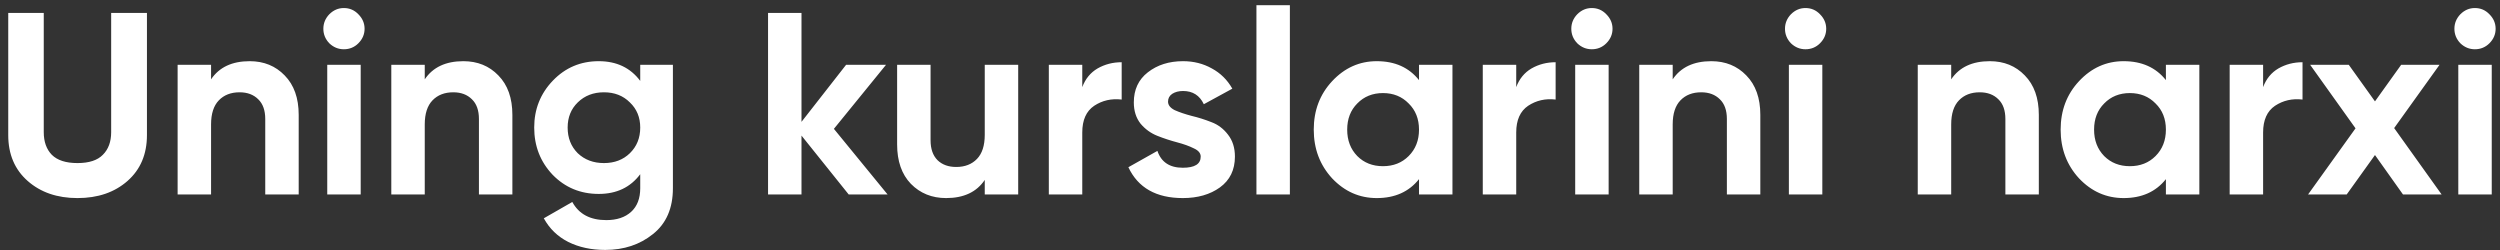 <?xml version="1.0" encoding="UTF-8"?> <svg xmlns="http://www.w3.org/2000/svg" width="270" height="27" viewBox="0 0 270 27" fill="none"><rect x="0" y="0" width="270" height="27" fill="#333333" stroke="none"/><path d="M8.366 21.392C6.182 21.392 4.39 20.776 2.99 19.544C1.59 18.312 0.89 16.66 0.89 14.588V1.4H4.726V14.28C4.726 15.307 5.016 16.119 5.594 16.716C6.192 17.313 7.116 17.612 8.366 17.612C9.617 17.612 10.532 17.313 11.11 16.716C11.708 16.119 12.006 15.307 12.006 14.28V1.4H15.87V14.588C15.87 16.66 15.17 18.312 13.77 19.544C12.37 20.776 10.569 21.392 8.366 21.392ZM26.967 6.608C28.498 6.608 29.758 7.121 30.747 8.148C31.755 9.175 32.259 10.593 32.259 12.404V21H28.647V12.852C28.647 11.919 28.395 11.209 27.891 10.724C27.387 10.22 26.715 9.968 25.875 9.968C24.942 9.968 24.195 10.257 23.635 10.836C23.075 11.415 22.795 12.283 22.795 13.44V21H19.183V7H22.795V8.568C23.673 7.261 25.063 6.608 26.967 6.608ZM37.135 5.32C36.538 5.32 36.015 5.105 35.567 4.676C35.138 4.228 34.923 3.705 34.923 3.108C34.923 2.511 35.138 1.988 35.567 1.54C36.015 1.092 36.538 0.868 37.135 0.868C37.751 0.868 38.274 1.092 38.703 1.54C39.151 1.988 39.375 2.511 39.375 3.108C39.375 3.705 39.151 4.228 38.703 4.676C38.274 5.105 37.751 5.32 37.135 5.32ZM35.343 21V7H38.955V21H35.343ZM50.045 6.608C51.576 6.608 52.836 7.121 53.825 8.148C54.833 9.175 55.337 10.593 55.337 12.404V21H51.725V12.852C51.725 11.919 51.473 11.209 50.969 10.724C50.465 10.22 49.793 9.968 48.953 9.968C48.02 9.968 47.273 10.257 46.713 10.836C46.153 11.415 45.873 12.283 45.873 13.44V21H42.261V7H45.873V8.568C46.751 7.261 48.141 6.608 50.045 6.608ZM69.145 7H72.674V20.328C72.674 22.493 71.955 24.145 70.517 25.284C69.099 26.423 67.382 26.992 65.365 26.992C63.853 26.992 62.519 26.703 61.361 26.124C60.223 25.545 59.346 24.696 58.73 23.576L61.809 21.812C62.519 23.119 63.742 23.772 65.478 23.772C66.616 23.772 67.512 23.473 68.165 22.876C68.819 22.279 69.145 21.429 69.145 20.328V18.816C68.082 20.235 66.588 20.944 64.665 20.944C62.687 20.944 61.026 20.253 59.681 18.872C58.356 17.472 57.694 15.773 57.694 13.776C57.694 11.797 58.365 10.108 59.709 8.708C61.053 7.308 62.706 6.608 64.665 6.608C66.588 6.608 68.082 7.317 69.145 8.736V7ZM62.398 16.548C63.144 17.257 64.087 17.612 65.225 17.612C66.364 17.612 67.297 17.257 68.025 16.548C68.772 15.82 69.145 14.896 69.145 13.776C69.145 12.675 68.772 11.769 68.025 11.06C67.297 10.332 66.364 9.968 65.225 9.968C64.087 9.968 63.144 10.332 62.398 11.06C61.669 11.769 61.306 12.675 61.306 13.776C61.306 14.896 61.669 15.82 62.398 16.548ZM95.857 21H91.657L86.561 14.644V21H82.949V1.4H86.561V13.16L91.377 7H95.689L90.061 13.916L95.857 21ZM106.353 7H109.965V21H106.353V19.432C105.476 20.739 104.085 21.392 102.181 21.392C100.65 21.392 99.381 20.879 98.373 19.852C97.384 18.825 96.889 17.407 96.889 15.596V7H100.501V15.148C100.501 16.081 100.753 16.8 101.257 17.304C101.761 17.789 102.433 18.032 103.273 18.032C104.206 18.032 104.953 17.743 105.513 17.164C106.073 16.585 106.353 15.717 106.353 14.56V7ZM116.885 9.408C117.221 8.512 117.772 7.84 118.537 7.392C119.321 6.944 120.189 6.72 121.141 6.72V10.752C120.04 10.621 119.05 10.845 118.173 11.424C117.314 12.003 116.885 12.964 116.885 14.308V21H113.273V7H116.885V9.408ZM126.148 10.976C126.148 11.349 126.391 11.657 126.876 11.9C127.38 12.124 127.987 12.329 128.696 12.516C129.405 12.684 130.115 12.908 130.824 13.188C131.533 13.449 132.131 13.897 132.616 14.532C133.12 15.167 133.372 15.96 133.372 16.912C133.372 18.349 132.831 19.46 131.748 20.244C130.684 21.009 129.349 21.392 127.744 21.392C124.869 21.392 122.909 20.281 121.864 18.06L125 16.296C125.411 17.509 126.325 18.116 127.744 18.116C129.032 18.116 129.676 17.715 129.676 16.912C129.676 16.539 129.424 16.24 128.92 16.016C128.435 15.773 127.837 15.559 127.128 15.372C126.419 15.185 125.709 14.952 125 14.672C124.291 14.392 123.684 13.953 123.18 13.356C122.695 12.74 122.452 11.975 122.452 11.06C122.452 9.679 122.956 8.596 123.964 7.812C124.991 7.009 126.26 6.608 127.772 6.608C128.911 6.608 129.947 6.869 130.88 7.392C131.813 7.896 132.551 8.624 133.092 9.576L130.012 11.256C129.564 10.304 128.817 9.828 127.772 9.828C127.305 9.828 126.913 9.931 126.596 10.136C126.297 10.341 126.148 10.621 126.148 10.976ZM135.695 21V0.56H139.307V21H135.695ZM153.253 7H156.865V21H153.253V19.348C152.17 20.711 150.649 21.392 148.689 21.392C146.822 21.392 145.217 20.683 143.873 19.264C142.548 17.827 141.885 16.072 141.885 14C141.885 11.928 142.548 10.183 143.873 8.764C145.217 7.327 146.822 6.608 148.689 6.608C150.649 6.608 152.17 7.289 153.253 8.652V7ZM146.589 16.856C147.317 17.584 148.241 17.948 149.361 17.948C150.481 17.948 151.405 17.584 152.133 16.856C152.88 16.109 153.253 15.157 153.253 14C153.253 12.843 152.88 11.9 152.133 11.172C151.405 10.425 150.481 10.052 149.361 10.052C148.241 10.052 147.317 10.425 146.589 11.172C145.861 11.9 145.497 12.843 145.497 14C145.497 15.157 145.861 16.109 146.589 16.856ZM163.752 9.408C164.088 8.512 164.639 7.84 165.404 7.392C166.188 6.944 167.056 6.72 168.008 6.72V10.752C166.907 10.621 165.918 10.845 165.04 11.424C164.182 12.003 163.752 12.964 163.752 14.308V21H160.14V7H163.752V9.408ZM171.913 5.32C171.315 5.32 170.793 5.105 170.345 4.676C169.915 4.228 169.701 3.705 169.701 3.108C169.701 2.511 169.915 1.988 170.345 1.54C170.793 1.092 171.315 0.868 171.913 0.868C172.529 0.868 173.051 1.092 173.481 1.54C173.929 1.988 174.153 2.511 174.153 3.108C174.153 3.705 173.929 4.228 173.481 4.676C173.051 5.105 172.529 5.32 171.913 5.32ZM170.121 21V7H173.733V21H170.121ZM184.823 6.608C186.353 6.608 187.613 7.121 188.603 8.148C189.611 9.175 190.115 10.593 190.115 12.404V21H186.503V12.852C186.503 11.919 186.251 11.209 185.747 10.724C185.243 10.22 184.571 9.968 183.731 9.968C182.797 9.968 182.051 10.257 181.491 10.836C180.931 11.415 180.651 12.283 180.651 13.44V21H177.039V7H180.651V8.568C181.528 7.261 182.919 6.608 184.823 6.608ZM194.991 5.32C194.394 5.32 193.871 5.105 193.423 4.676C192.994 4.228 192.779 3.705 192.779 3.108C192.779 2.511 192.994 1.988 193.423 1.54C193.871 1.092 194.394 0.868 194.991 0.868C195.607 0.868 196.13 1.092 196.559 1.54C197.007 1.988 197.231 2.511 197.231 3.108C197.231 3.705 197.007 4.228 196.559 4.676C196.13 5.105 195.607 5.32 194.991 5.32ZM193.199 21V7H196.811V21H193.199ZM214.901 6.608C216.432 6.608 217.692 7.121 218.681 8.148C219.689 9.175 220.193 10.593 220.193 12.404V21H216.581V12.852C216.581 11.919 216.329 11.209 215.825 10.724C215.321 10.22 214.649 9.968 213.809 9.968C212.876 9.968 212.129 10.257 211.569 10.836C211.009 11.415 210.729 12.283 210.729 13.44V21H207.117V7H210.729V8.568C211.606 7.261 212.997 6.608 214.901 6.608ZM233.917 7H237.529V21H233.917V19.348C232.834 20.711 231.313 21.392 229.353 21.392C227.486 21.392 225.881 20.683 224.537 19.264C223.212 17.827 222.549 16.072 222.549 14C222.549 11.928 223.212 10.183 224.537 8.764C225.881 7.327 227.486 6.608 229.353 6.608C231.313 6.608 232.834 7.289 233.917 8.652V7ZM227.253 16.856C227.981 17.584 228.905 17.948 230.025 17.948C231.145 17.948 232.069 17.584 232.797 16.856C233.544 16.109 233.917 15.157 233.917 14C233.917 12.843 233.544 11.9 232.797 11.172C232.069 10.425 231.145 10.052 230.025 10.052C228.905 10.052 227.981 10.425 227.253 11.172C226.525 11.9 226.161 12.843 226.161 14C226.161 15.157 226.525 16.109 227.253 16.856ZM244.416 9.408C244.752 8.512 245.303 7.84 246.068 7.392C246.852 6.944 247.72 6.72 248.672 6.72V10.752C247.571 10.621 246.582 10.845 245.704 11.424C244.846 12.003 244.416 12.964 244.416 14.308V21H240.804V7H244.416V9.408ZM263.693 21H259.521L256.497 16.744L253.445 21H249.273L254.397 13.86L249.497 7H253.669L256.497 10.948L259.325 7H263.469L258.569 13.832L263.693 21ZM267.288 5.32C266.69 5.32 266.168 5.105 265.72 4.676C265.29 4.228 265.076 3.705 265.076 3.108C265.076 2.511 265.29 1.988 265.72 1.54C266.168 1.092 266.69 0.868 267.288 0.868C267.904 0.868 268.426 1.092 268.856 1.54C269.304 1.988 269.528 2.511 269.528 3.108C269.528 3.705 269.304 4.228 268.856 4.676C268.426 5.105 267.904 5.32 267.288 5.32ZM265.496 21V7H269.108V21H265.496Z" fill="white"></path></svg> 